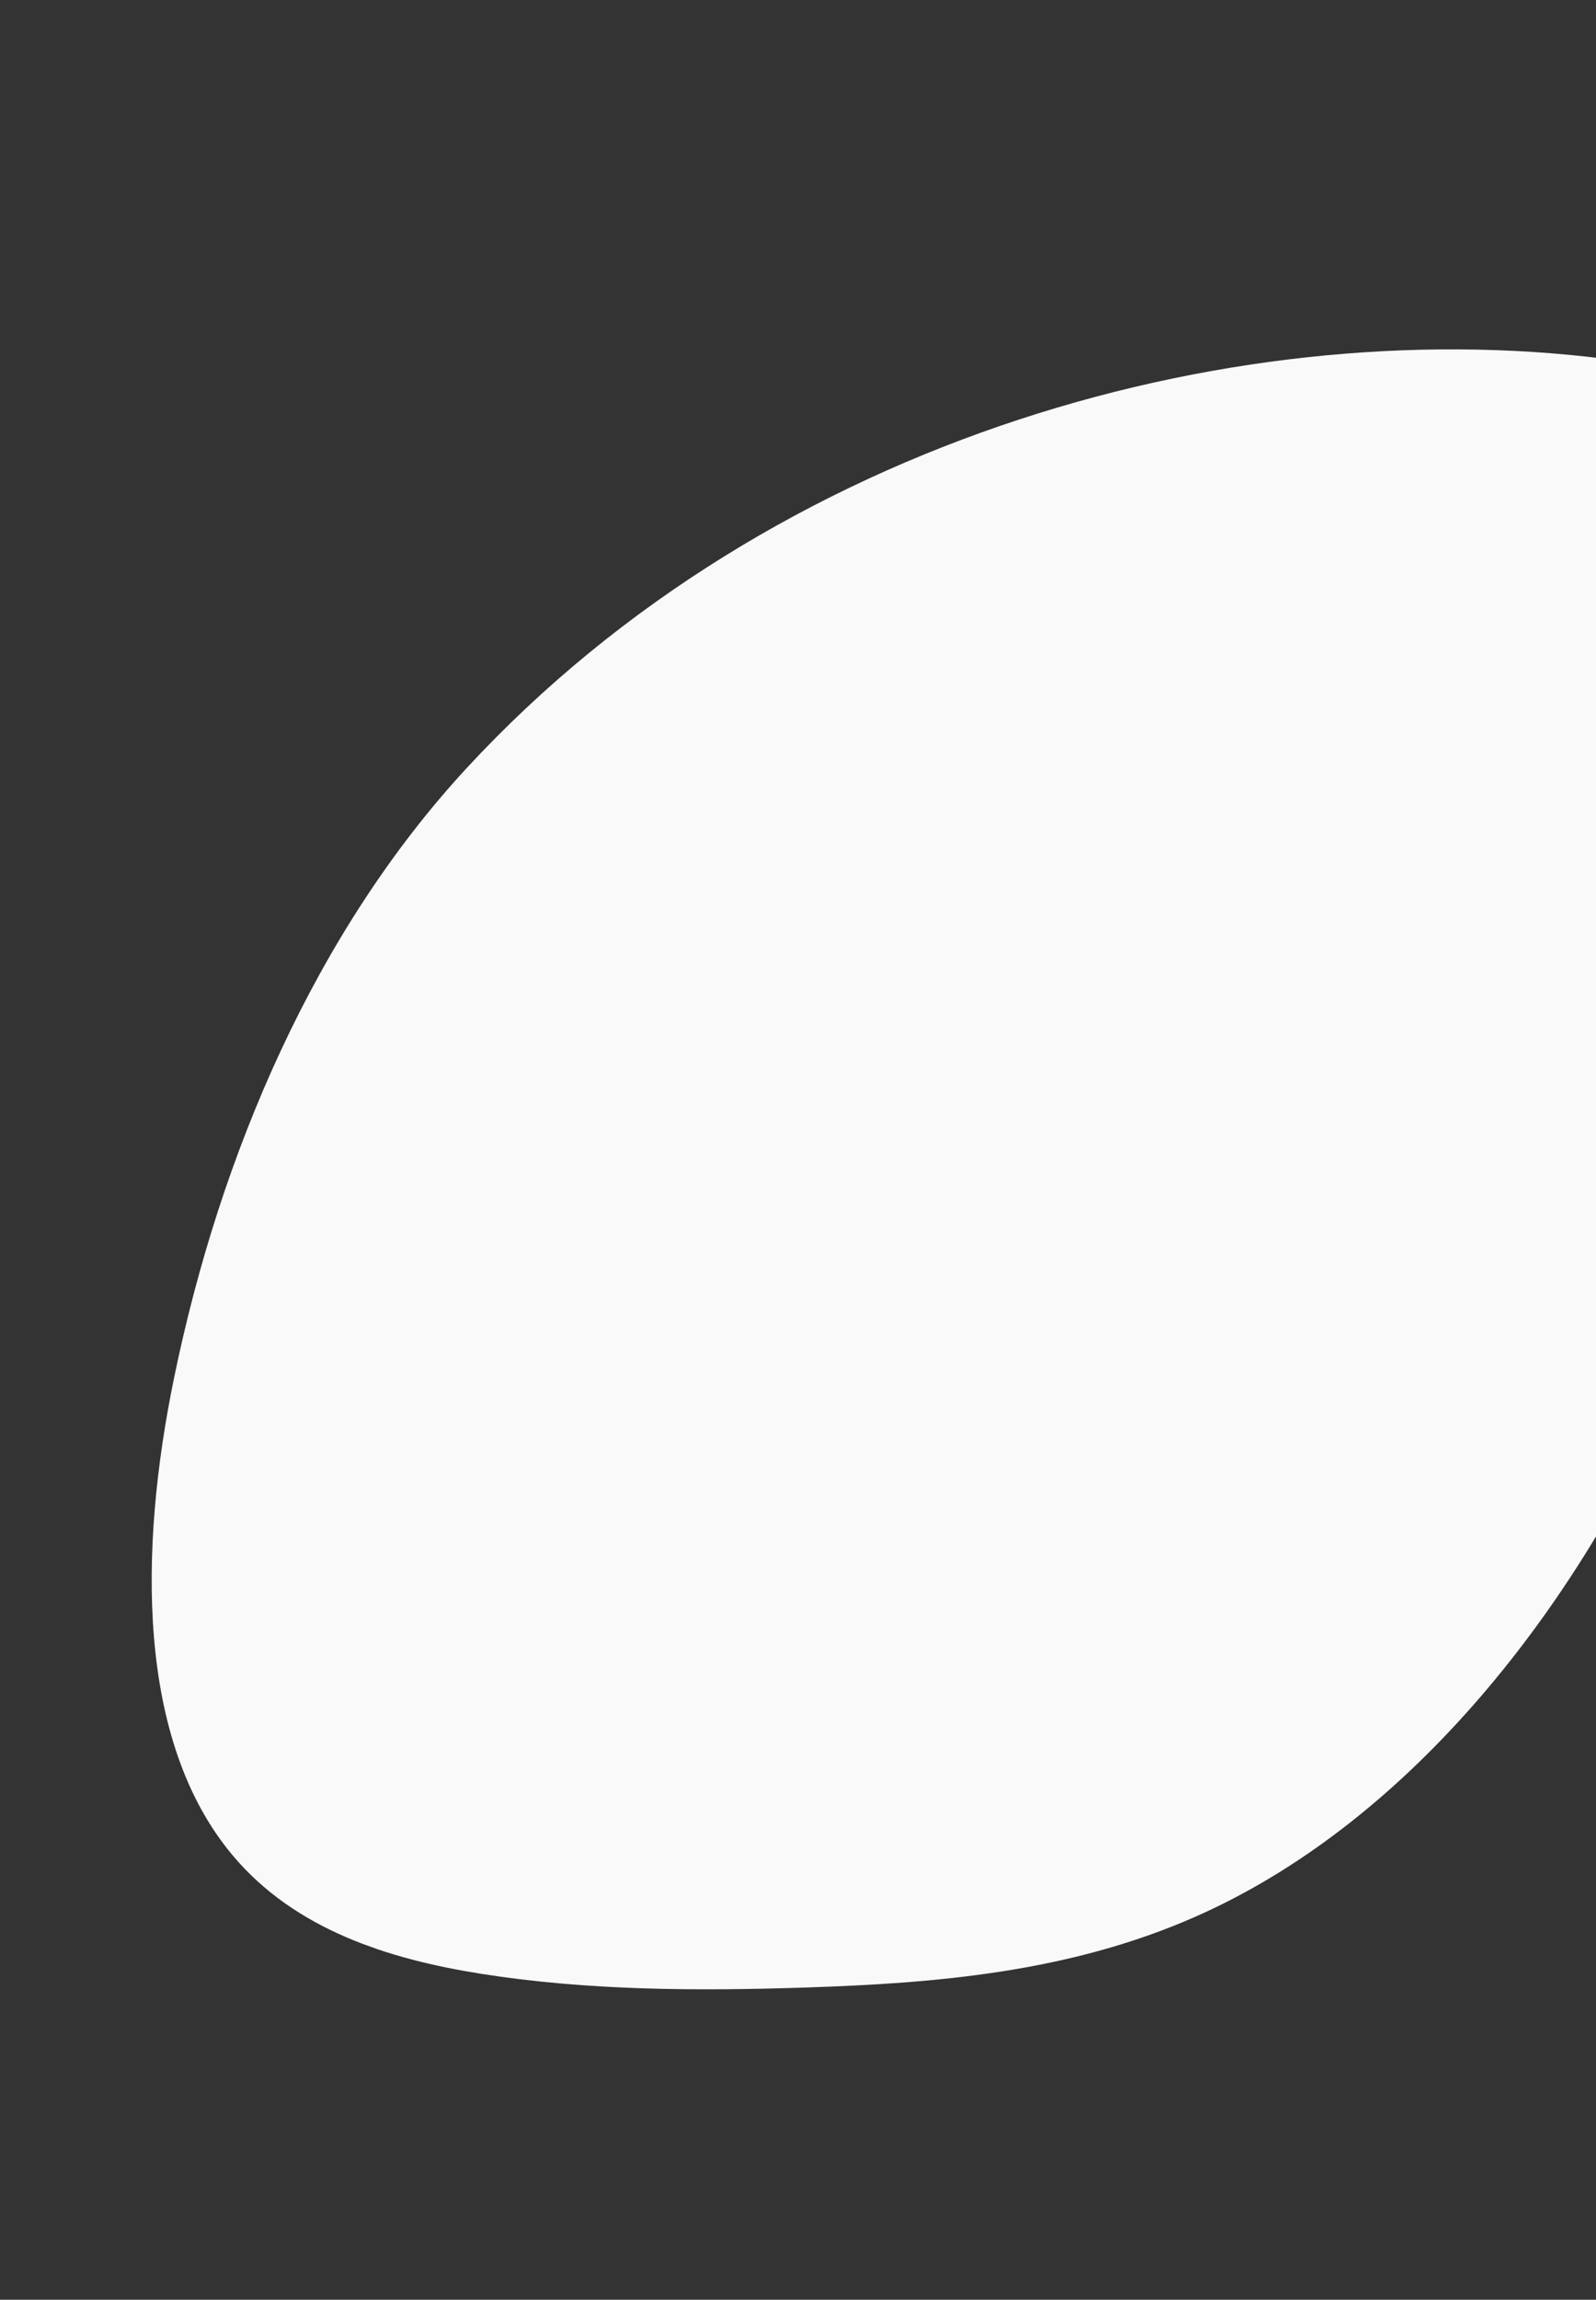 <svg width="343" height="494" viewBox="0 0 343 494" fill="none" xmlns="http://www.w3.org/2000/svg">
<rect x="0" y="0" width="343" height="494" fill="#333333" stroke="none"/>
<g clip-path="url(#clip0_185_92)">
<path d="M100.334 164.95C67.823 200.088 47.269 247.908 37.374 296.156C29.897 332.583 29.224 373.811 50.013 398.562C63.426 414.524 83.582 420.861 103.46 423.996C126.192 427.586 149.573 427.703 172.945 426.94C200.973 426.027 229.668 423.72 256.859 411.747C301.347 392.159 337.523 347.874 359.366 298.537C381.21 249.2 390.14 195.021 393.998 142.007C395.092 126.924 395.603 110.844 388.896 98.876C380.743 84.329 364.209 79.769 348.727 77.585C267.744 66.088 166.502 93.409 100.334 164.95Z" fill="#F9F9F9"/>
</g>
<defs>
<clipPath id="clip0_185_92">
<rect width="307.982" height="414.013" fill="white" transform="translate(140.557 -0.001) rotate(19.846)"/>
</clipPath>
</defs>
</svg>
